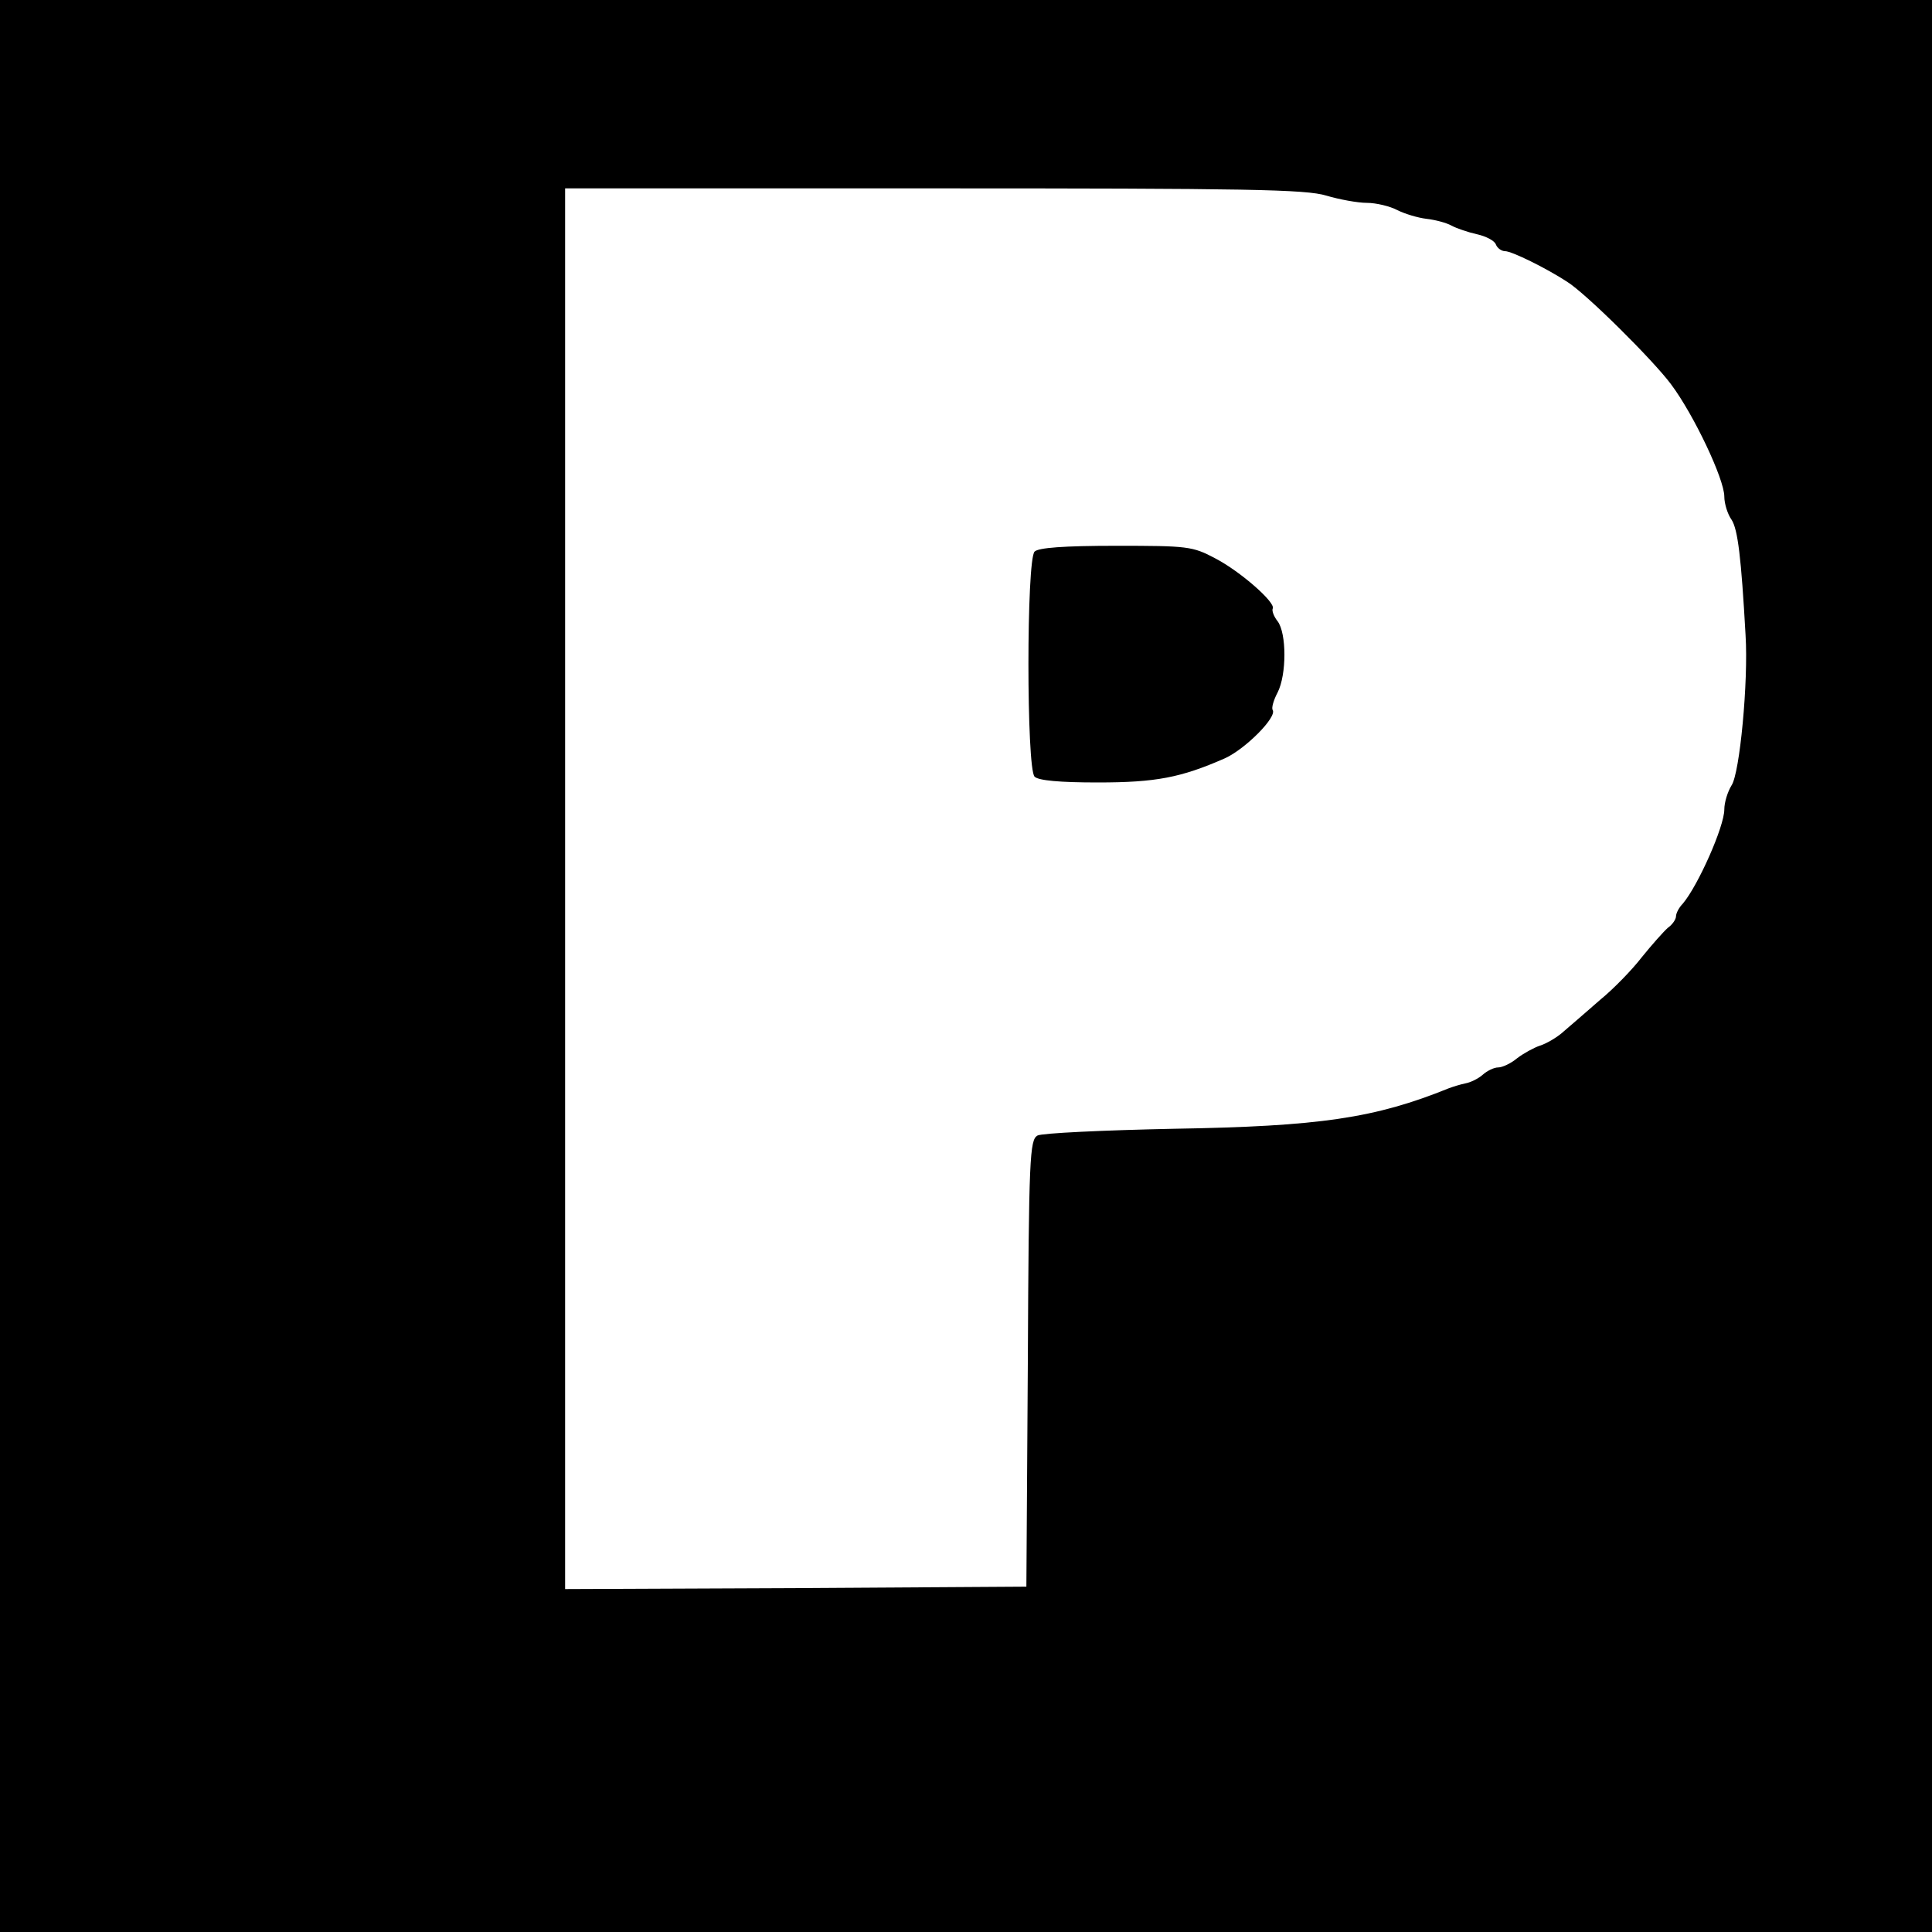 <?xml version="1.0" standalone="no"?>
<!DOCTYPE svg PUBLIC "-//W3C//DTD SVG 20010904//EN"
 "http://www.w3.org/TR/2001/REC-SVG-20010904/DTD/svg10.dtd">
<svg version="1.0" xmlns="http://www.w3.org/2000/svg"
 width="16pt" height="16pt" viewBox="0 0 16 16"
 preserveAspectRatio="xMidYMid meet">
<g transform="translate(0,16) scale(0.004,-0.004)"
fill="#000000" stroke="none">
<path d="M0 2250 l0 -2250 2250 0 2250 0 0 2250 0 2250 -2250 0 -2250 0 0
-2250z m2746 1345 c27 -8 65 -15 84 -15 19 0 48 -7 63 -15 16 -8 43 -16 60
-18 18 -2 41 -8 52 -14 11 -6 35 -14 53 -18 18 -4 36 -13 39 -21 3 -8 12 -14
19 -14 14 0 85 -35 128 -63 39 -24 179 -163 216 -213 47 -63 110 -196 110
-232 0 -15 7 -37 15 -48 13 -20 20 -78 29 -239 6 -96 -12 -286 -29 -311 -8
-13 -15 -35 -15 -50 0 -35 -54 -157 -86 -195 -8 -8 -14 -20 -14 -26 0 -6 -7
-17 -17 -24 -9 -8 -33 -35 -54 -61 -20 -26 -59 -66 -86 -88 -26 -23 -60 -52
-75 -65 -14 -13 -37 -26 -50 -30 -12 -4 -34 -16 -47 -26 -13 -11 -31 -19 -39
-19 -9 0 -23 -7 -32 -15 -9 -8 -25 -16 -36 -18 -10 -2 -26 -7 -34 -10 -153
-62 -267 -79 -570 -84 -146 -3 -273 -9 -282 -14 -16 -9 -18 -44 -20 -472 l-3
-462 -477 -3 -478 -2 0 1450 0 1450 763 0 c648 0 771 -2 813 -15z"/>
<path d="M2142 2858 c-17 -17 -17 -449 0 -466 8 -8 52 -12 131 -12 120 0 172
10 263 50 42 19 108 85 99 100 -3 4 2 21 10 36 19 37 19 123 0 148 -8 10 -12
22 -10 26 7 12 -67 77 -119 104 -47 25 -57 26 -205 26 -109 0 -161 -4 -169
-12z"/>
</g>
</svg>
